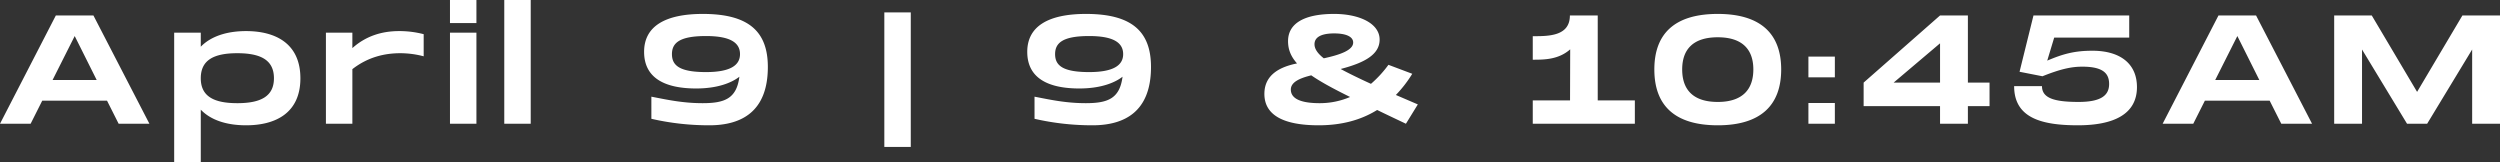 <svg xmlns="http://www.w3.org/2000/svg" width="1777.82" height="115.5" viewBox="0 0 1777.82 115.5">
  <rect x="0" y="0" width="1777.82" height="115.5" fill="#333333" stroke="none"/>
  <path id="Trazado_1" data-name="Trazado 1" d="M-805.09,0h21.89l-39.82-77h-26.73L-889.46,0h21.78l8.25-16.39h46.09Zm-46.97-31.13,15.73-31.24,15.62,31.24Zm137.61-34.76c-13.97,0-25.19,3.85-32.23,11.11V-64.79H-765.6V27.5h18.92V-10.01c7.04,7.37,18.26,11.11,32.23,11.11,20.9,0,38.61-8.69,38.61-33.44S-693.55-65.89-714.45-65.89Zm-6.27,51.26c-16.83,0-25.96-4.95-25.96-17.71,0-12.87,9.13-17.82,25.96-17.82s26.07,4.95,26.07,17.82C-694.65-19.58-703.89-14.63-720.72-14.63Zm115.06-51.26c-12.1,0-23.54,3.41-33.22,12.1v-11h-18.81V0h18.81V-38.83c11.44-8.91,23.54-11.33,34.1-11.33a65.159,65.159,0,0,1,16.61,2.2V-63.69A67.969,67.969,0,0,0-605.66-65.89ZM-569.47-88v16.39h18.81V-88Zm0,23.21V0h18.81V-64.79ZM-530.86-88V0h18.81V-88Zm141.24,9.9c-27.17,0-41.8,9.02-41.8,26.95,0,18.59,14.63,26.07,37.07,26.07,14.52,0,24.75-3.74,30.69-8.36-1.98,15.62-10.56,18.81-26.18,18.81-14.3,0-25.52-2.53-36.41-4.62V-3.52A182.906,182.906,0,0,0-385,1.1c22.66,0,41.58-9.57,41.58-41.47C-343.42-65.23-356.62-78.1-389.62-78.1Zm2.2,41.36c-18.81,0-24.2-4.73-24.2-12.76s5.5-12.87,24.2-12.87c17.49,0,24.2,4.84,24.2,12.87C-363.22-41.36-370.48-36.74-387.42-36.74ZM-260.59-79.2V16.5h18.81V-79.2Zm143.44,1.1c-27.17,0-41.8,9.02-41.8,26.95,0,18.59,14.63,26.07,37.07,26.07,14.52,0,24.75-3.74,30.69-8.36-1.98,15.62-10.56,18.81-26.18,18.81-14.3,0-25.52-2.53-36.41-4.62V-3.52A182.905,182.905,0,0,0-112.53,1.1c22.66,0,41.58-9.57,41.58-41.47C-70.95-65.23-84.15-78.1-117.15-78.1Zm2.2,41.36c-18.81,0-24.2-4.73-24.2-12.76s5.5-12.87,24.2-12.87c17.49,0,24.2,4.84,24.2,12.87C-90.75-41.36-98.01-36.74-114.95-36.74ZM118.8-13.75l-15.62-6.71a86.816,86.816,0,0,0,11.66-15.07L97.9-41.91A79.947,79.947,0,0,1,85.47-28.38c-8.91-4.07-16.06-7.59-21.56-10.56,17.38-4.51,27.72-10.45,27.72-20.9,0-11.55-14.52-18.26-32.34-18.26-21.23,0-32.78,6.71-32.78,19.36,0,5.94,1.98,10.89,6.38,15.84C21.45-40.59,9.68-35.31,9.68-21.23,9.68-7.59,20.79,1.1,48.29,1.1c15.84,0,29.7-3.52,41.58-10.89C96.14-6.71,102.96-3.52,110.33,0ZM59.29-64.24c8.47,0,13.53,2.31,13.53,6.49,0,5.39-9.13,8.69-20.9,11.22-4.73-3.74-6.6-6.93-6.6-10.01C45.32-61.93,50.82-64.24,59.29-64.24ZM49.06-14.63c-12.54,0-20.57-2.75-20.57-9.68,0-5.39,6.49-8.14,14.52-10.12,6.82,4.73,15.84,9.57,27.61,15.4A54.667,54.667,0,0,1,49.06-14.63Zm197.67-1.98V-77h-19.8c0,14.74-15.07,14.74-26.4,14.74v16.72c8.03,0,18.26,0,26.62-7.37l-.11,36.3H200.53V0h72.6V-16.61ZM332.09,1.1c30.47,0,45.1-14.19,45.1-39.71,0-25.41-14.63-39.49-45.1-39.49-30.58,0-45.1,13.97-45.1,39.49C286.99-12.98,301.51,1.1,332.09,1.1Zm0-16.61c-17.38,0-25.3-8.58-25.3-23.1,0-14.41,7.92-22.88,25.3-22.88s25.3,8.58,25.3,22.88C357.39-24.2,349.47-15.51,332.09-15.51Zm64.46-32.23V-33h18.81V-47.74Zm0,33V0h18.81V-14.74ZM525.36-29.26h-15.4V-77h-19.8L435.82-29.26v16.72h54.34V0h19.8V-12.54h15.4Zm-68.2,0,33-27.94v27.94ZM598.51-51.92c-12.54,0-20.79,2.2-32.12,7.04l4.95-16.39h53.35V-77H556.6l-9.9,40.04,16.28,3.19c13.2-5.28,20.79-6.82,28.38-6.82,15.07,0,19.03,5.06,19.03,12.32,0,7.81-5.28,12.76-21.67,12.76-16.94,0-26.07-2.53-26.07-11.22h-19.8c0,22.77,19.8,27.83,45.32,27.83,25.74,0,42.02-8.03,42.02-27.17C630.19-42.57,618.42-51.92,598.51-51.92ZM732.82,0h21.89L714.89-77H688.16L648.45,0h21.78l8.25-16.39h46.09ZM685.85-31.13l15.73-31.24L717.2-31.13ZM888.36-77H861.63L829.4-22.66,797.17-77H770.44V0h19.8V-52.8L822.25,0h14.3l32.01-52.8V0h19.8Z" transform="translate(889.46 88)" fill="#fff"/>
</svg>
